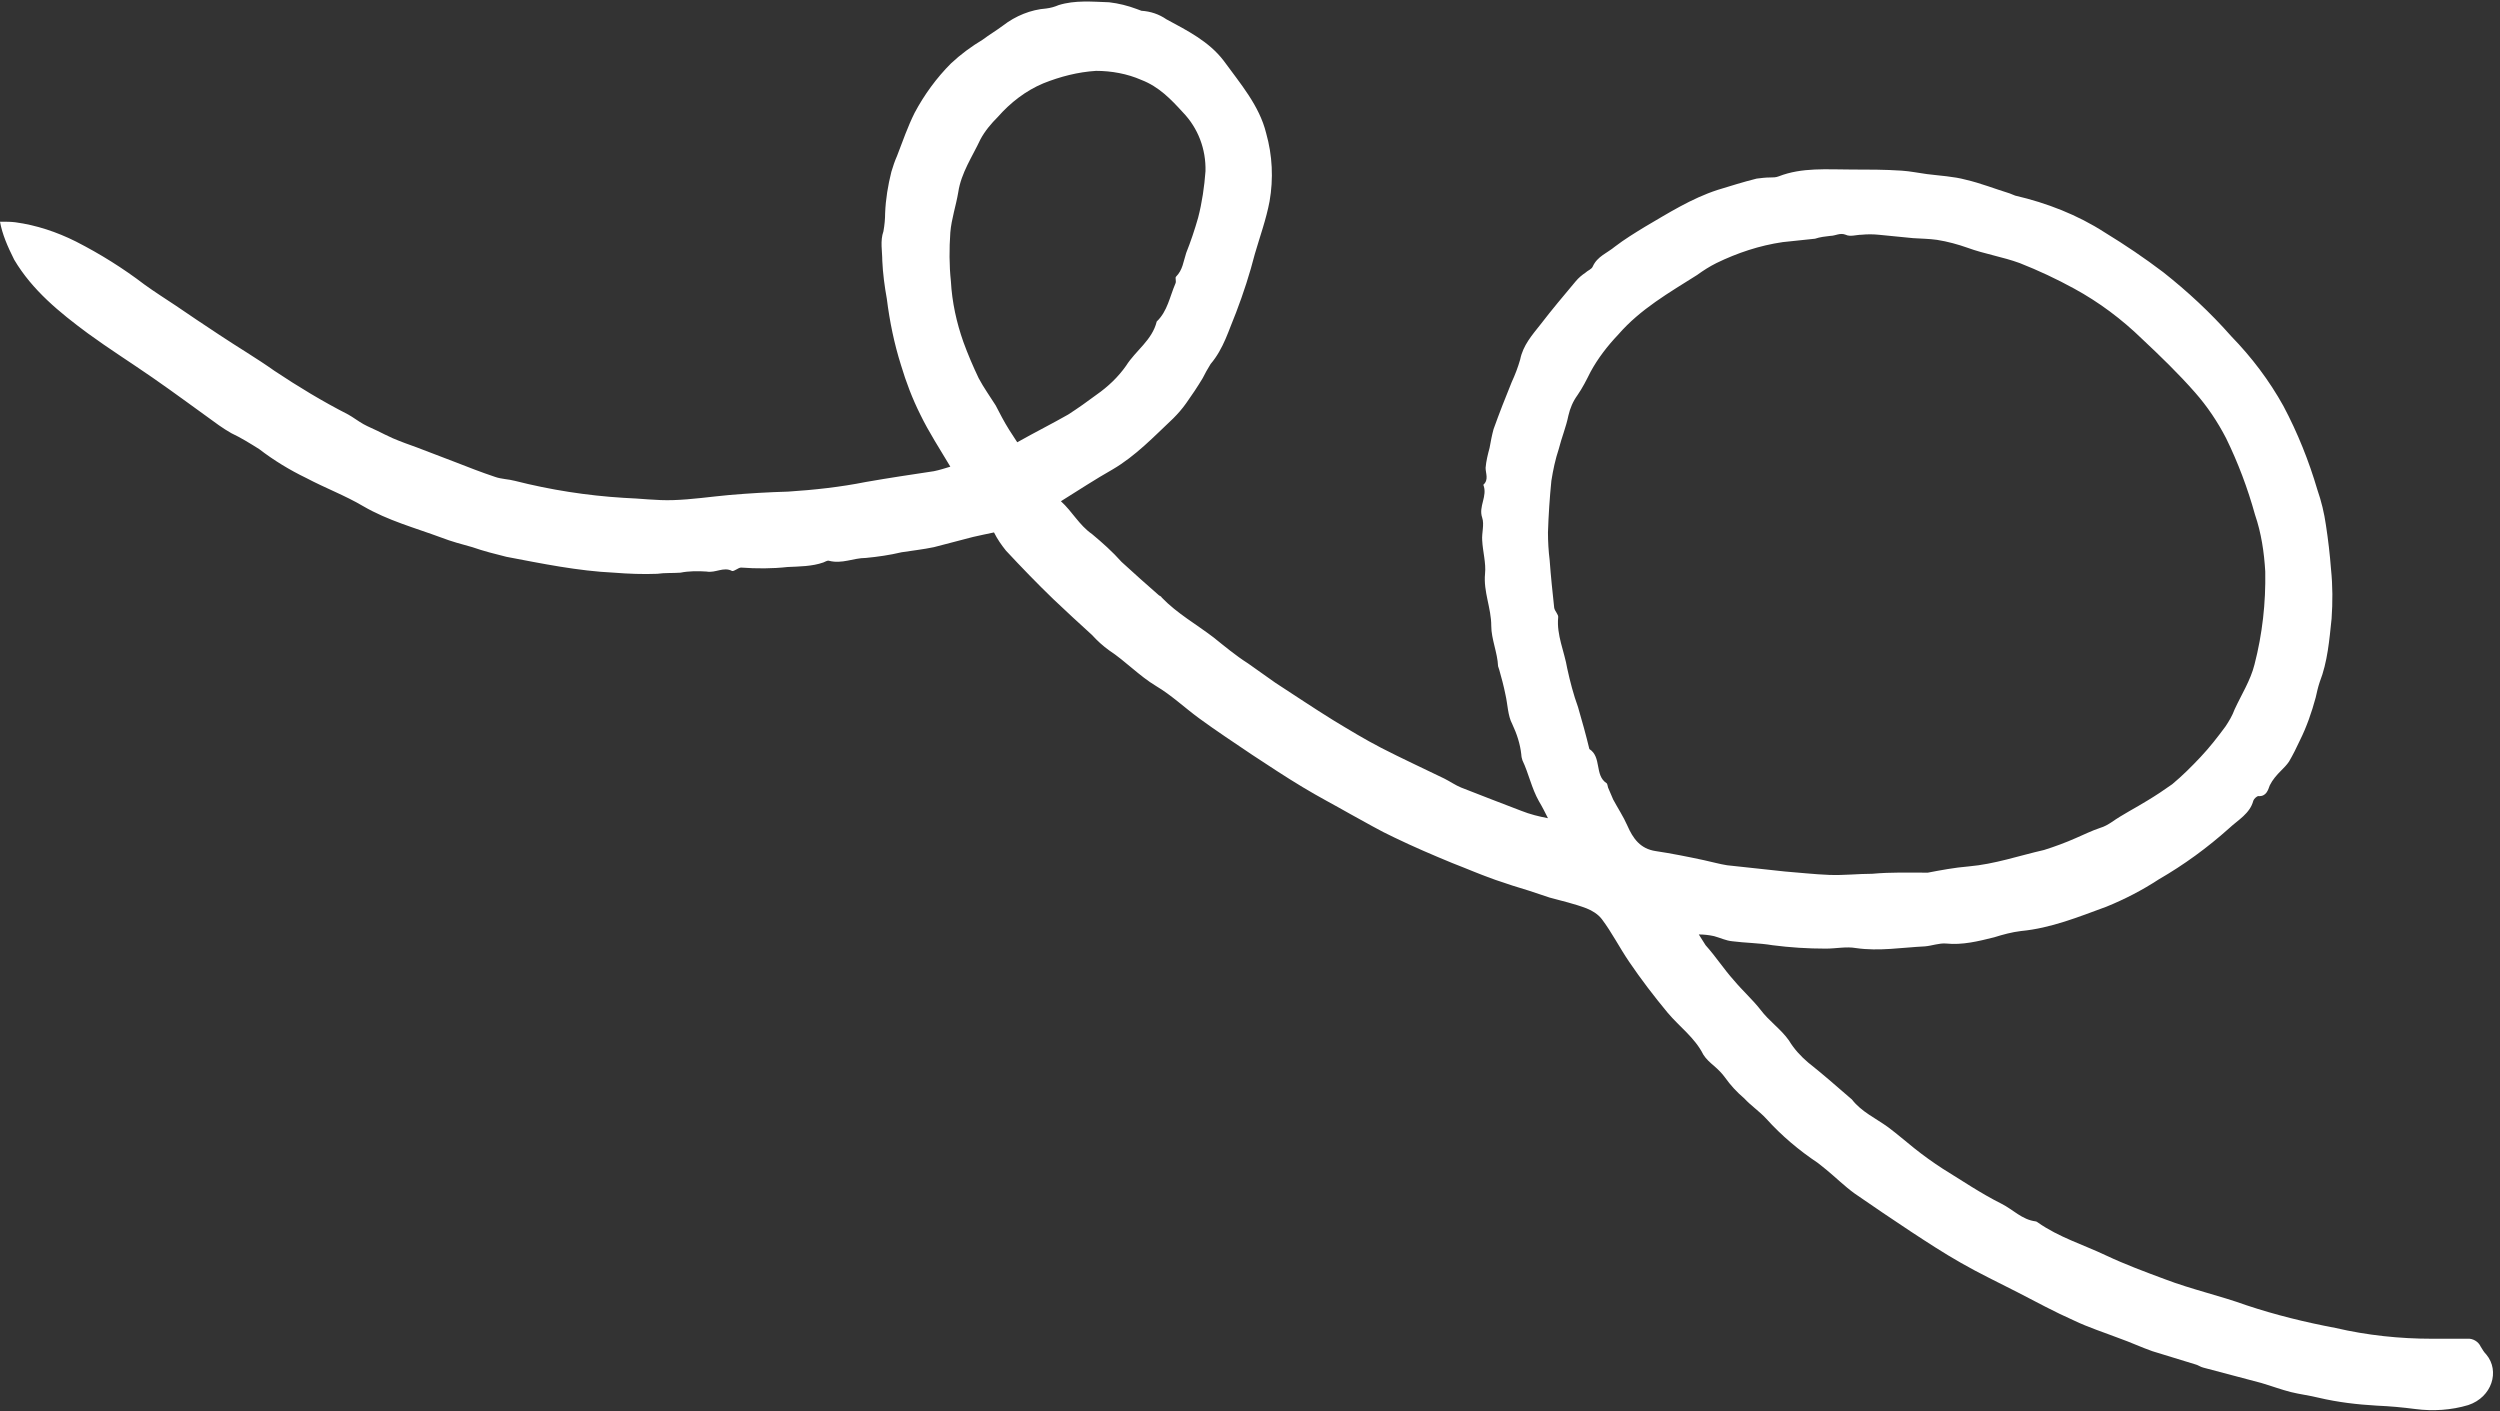 <?xml version="1.0" encoding="UTF-8" standalone="no"?><svg xmlns="http://www.w3.org/2000/svg" xmlns:xlink="http://www.w3.org/1999/xlink" fill="#000000" height="248.9" preserveAspectRatio="xMidYMid meet" version="1" viewBox="16.1 9.7 440.9 248.9" width="440.9" zoomAndPan="magnify"><rect x="16.1" y="9.7" width="440.9" height="248.9" fill="#333333" stroke="none"/><g id="change1_1"><path d="M16.1,48.8c1.1,0,1.9,0,2.7,0.1c3.7,0.5,7.3,1.7,10.7,3.4c4.3,2.2,8.3,4.7,12.1,7.6c1.8,1.3,3.7,2.5,5.5,3.7 c2.5,1.7,5,3.4,7.6,5.1c3.3,2.2,6.7,4.2,9.8,6.4c4.2,2.8,8.5,5.4,13,7.7c0.9,0.5,1.8,1.2,2.7,1.7s1.7,0.8,2.5,1.2s1.8,0.9,2.7,1.3 c1.4,0.6,2.8,1.1,4.2,1.6c2.3,0.9,4.5,1.7,6.8,2.6s4.6,1.8,7,2.6c1.1,0.4,2.4,0.4,3.5,0.7c6.3,1.6,12.7,2.6,19.2,3 c2.9,0.1,5.8,0.5,8.7,0.4c3.3-0.1,6.6-0.6,9.9-0.9c3.5-0.3,6.9-0.5,10.4-0.6c4.6-0.3,9.2-0.8,13.7-1.7c4-0.7,8-1.3,12-1.9 c1-0.2,1.9-0.5,2.9-0.8c-1.9-3.2-3.8-6.1-5.3-9.2c-1.4-2.8-2.5-5.7-3.4-8.7c-1.2-3.8-2-7.7-2.5-11.7c-0.4-2.2-0.7-4.5-0.8-6.7 c0-1.7-0.4-3.5,0.2-5.2c0.2-1.1,0.3-2.2,0.3-3.2c0.1-2.5,0.5-4.9,1.1-7.3c0.3-1,0.6-1.9,1-2.8c1-2.6,1.9-5.2,3.1-7.6 c1.7-3.2,3.9-6.2,6.4-8.7c1.7-1.6,3.6-3,5.6-4.2c1.2-0.9,2.4-1.6,3.6-2.5c2.2-1.7,4.9-2.8,7.6-3c0.8-0.1,1.5-0.3,2.2-0.6 c2.9-0.9,5.9-0.6,8.9-0.5c1.7,0.2,3.3,0.6,4.9,1.2c0.3,0.1,0.5,0.2,0.8,0.3c1.6,0.1,3.1,0.6,4.4,1.5c3.7,2,7.5,3.9,10.1,7.3 c2.9,4,6.3,7.9,7.5,12.8c1.1,3.9,1.3,8,0.6,12c-0.6,3.2-1.7,6.2-2.6,9.3c-0.9,3.5-2,6.9-3.3,10.3c-1.3,3.1-2.2,6.4-4.5,9.1 c-0.5,0.8-1,1.7-1.4,2.5c-0.9,1.5-1.9,3-2.9,4.4c-0.7,1-1.5,1.9-2.3,2.7c-3.4,3.2-6.6,6.6-10.7,9c-3,1.7-5.9,3.6-9.1,5.6 c2,1.8,3.2,4.2,5.5,5.8c1.8,1.5,3.6,3.1,5.2,4.9c2.2,2,4.4,4,6.6,5.9c0.2,0.1,0.4,0.2,0.5,0.4c2.7,2.8,6.1,4.7,9.1,7 c2,1.6,3.9,3.2,6.1,4.6c1.6,1.1,3.2,2.3,4.8,3.4c3.4,2.2,6.8,4.5,10.2,6.6c2.8,1.7,5.6,3.4,8.5,4.9c3.7,1.9,7.4,3.6,11.1,5.4 c1,0.5,2,1.2,3,1.6c3.5,1.4,7,2.7,10.6,4.1c1.5,0.6,3.1,1,4.7,1.3c-0.5-1-1-2-1.6-3c-1.3-2.3-1.8-4.9-2.9-7.2 c-0.1-0.3-0.2-0.7-0.2-1c-0.2-1.9-0.8-3.7-1.6-5.4c-0.8-1.5-0.8-3.5-1.2-5.2c-0.3-1.5-0.7-3-1.1-4.4c-0.1-0.2-0.1-0.4-0.2-0.6 c-0.1-2.4-1.2-4.8-1.2-7.1c0-3.2-1.4-6-1.1-9.2c0.2-1.9-0.4-3.9-0.5-5.9c-0.1-1.3,0.4-2.8,0-4c-0.7-2,1-3.8,0.2-5.8 c1-0.9,0.4-2,0.4-3c0.1-1.2,0.4-2.4,0.7-3.5c0.2-1.1,0.4-2.2,0.7-3.3c1-2.8,2.1-5.6,3.2-8.3c0.6-1.3,1.1-2.6,1.5-4 c0.5-2.5,2.1-4.3,3.6-6.2c2-2.6,4.1-5.1,6.2-7.6c0.5-0.6,1.1-1.1,1.7-1.5c0.4-0.4,1.1-0.6,1.3-1.1c0.8-1.8,2.6-2.4,3.9-3.5 c1.7-1.3,3.5-2.4,5.3-3.5c4.1-2.4,8.2-5,12.8-6.5c2.3-0.7,4.5-1.4,6.9-2c0.8-0.1,1.6-0.2,2.4-0.2c0.5,0,1,0,1.5-0.2 c4.1-1.6,8.5-1.2,12.8-1.2c3,0,5.9,0,8.9,0.2c1.5,0.1,2.9,0.4,4.4,0.6c2.3,0.3,4.7,0.4,6.9,1c2.6,0.6,5.1,1.6,7.7,2.4 c0.3,0.1,0.7,0.3,1,0.4c5.6,1.3,11,3.4,15.8,6.5c3.6,2.2,7,4.5,10.3,7c4.3,3.4,8.3,7.1,12,11.3c3.6,3.7,6.7,7.8,9.2,12.3 c2.5,4.7,4.5,9.7,6,14.8c0.7,2,1.2,4.1,1.5,6.2c0.4,2.6,0.7,5.2,0.9,7.8c0.3,2.9,0.3,5.8,0.1,8.7c-0.4,3.8-0.7,7.6-2.1,11.2 c-0.3,0.9-0.5,1.8-0.7,2.7c-0.7,2.6-1.6,5.2-2.8,7.6c-0.6,1.3-1.2,2.5-1.9,3.7c-0.4,0.6-0.9,1.1-1.4,1.6c-0.8,0.8-1.5,1.6-2,2.6 c-0.3,0.8-0.6,2-2,1.9c-0.3,0-0.8,0.5-0.9,0.8c-0.6,2.3-2.7,3.4-4.3,4.9c-3.8,3.4-7.9,6.4-12.4,9c-2.9,1.9-6,3.5-9.2,4.8 c-4.9,1.8-9.8,3.8-15.1,4.3c-1.6,0.2-3.1,0.6-4.7,1.1c-2.8,0.7-5.6,1.4-8.5,1.1c-1.2-0.1-2.5,0.4-3.7,0.5c-4.1,0.2-8.1,0.9-12.2,0.3 c-1.7-0.3-3.5,0.1-5.3,0.1c-3.2,0-6.3-0.2-9.4-0.6c-2.4-0.4-4.8-0.4-7.1-0.7c-1.1-0.1-2.1-0.6-3.2-0.9c-0.9-0.2-1.8-0.3-2.7-0.3 c0.4,0.6,0.8,1.3,1.2,1.9c1.8,2,3.2,4.2,5,6.2c1.5,1.8,3.3,3.4,4.7,5.2c1.5,2,3.6,3.4,5,5.4c0.9,1.5,2.1,2.8,3.4,3.9 c2.4,1.9,4.7,3.9,7,5.9c0.2,0.2,0.5,0.4,0.7,0.6c1.7,2.2,4.2,3.3,6.4,4.9c1.6,1.2,3.1,2.5,4.6,3.7s3.3,2.5,5,3.6 c3.4,2.1,6.8,4.4,10.4,6.2c2,1,3.6,2.8,6,3.1c0.1,0,0.3,0.1,0.4,0.2c3.7,2.6,8,3.9,12,5.8c3.4,1.6,6.9,2.9,10.4,4.2 c4.7,1.8,9.7,2.9,14.4,4.6c5.1,1.7,10.4,3,15.7,4c5.6,1.3,11.3,1.9,17,1.9c2.1,0,4.1,0,6.2,0c1-0.1,2,0.5,2.4,1.4 c0.3,0.5,0.6,1,1,1.4c2.4,2.9,1,7.5-3.2,8.9c-3,0.9-6.2,1.1-9.3,0.7c-2.3-0.3-4.5-0.5-6.8-0.6c-3.5-0.2-6.9-0.6-10.3-1.4 c-1.6-0.4-3.3-0.6-4.9-1s-3.5-1.1-5.2-1.6c-3.4-0.9-6.8-1.8-10.2-2.7c-0.5-0.1-1-0.5-1.5-0.6c-2.5-0.8-5-1.5-7.5-2.3 c-2-0.7-3.9-1.6-5.9-2.3c-2.6-1-5.4-1.9-7.9-3.1c-3.4-1.5-6.7-3.3-10-5s-6.7-3.3-10-5.2c-3-1.7-5.9-3.6-8.8-5.5 c-3.3-2.2-6.6-4.4-9.9-6.7c-1.8-1.3-3.3-2.8-5-4.2c-0.5-0.4-1-0.8-1.5-1.2c-3.3-2.2-6.4-4.8-9.1-7.8c-1.2-1.3-2.7-2.3-3.9-3.6 c-1.3-1.1-2.4-2.3-3.4-3.7c-0.5-0.7-1.2-1.4-1.9-2c-0.7-0.6-1.4-1.2-1.9-2c-1.5-3-4.2-4.9-6.3-7.4c-2.4-2.9-4.7-5.9-6.8-9 c-1.7-2.5-3-5.1-4.8-7.5c-0.7-0.9-1.7-1.5-2.7-1.9c-2.1-0.8-4.3-1.3-6.5-1.9c-1.2-0.4-2.4-0.8-3.6-1.2c-2-0.6-3.9-1.2-5.9-1.9 c-2.6-0.9-5.1-2-7.7-3c-3.4-1.4-6.9-2.9-10.2-4.5c-2.6-1.2-5.1-2.7-7.7-4.1c-2.8-1.6-5.7-3.1-8.5-4.8c-3-1.8-6-3.8-8.9-5.7 c-3.1-2.1-6.3-4.2-9.3-6.4c-2.6-1.9-4.9-4.1-7.6-5.7c-3-1.8-5.4-4.4-8.3-6.3c-1.1-0.8-2.1-1.7-3-2.7c-2.3-2.1-4.6-4.2-6.8-6.3 c-2.9-2.8-5.7-5.7-8.4-8.6c-0.8-1-1.5-2-2.1-3.2c-1.3,0.3-2.5,0.5-3.7,0.8c-2.3,0.6-4.6,1.2-6.9,1.8c-1.9,0.4-3.8,0.6-5.7,0.9 c-2.1,0.5-4.2,0.8-6.3,1c-2.2,0-4.2,1.1-6.5,0.5c-0.3-0.1-0.7,0.2-1,0.3c-2,0.7-4.2,0.7-6.3,0.8c-2.7,0.3-5.5,0.3-8.2,0.1 c-0.5,0-1.2,0.7-1.6,0.6c-1.5-0.8-2.9,0.4-4.5,0.1c-1.5-0.1-3.1-0.1-4.6,0.2c-1.4,0.1-2.7,0-4.1,0.2c-2.5,0.1-5.1,0-7.6-0.2 c-6.4-0.3-12.7-1.6-19-2.8c-2-0.5-4-1-6-1.7c-1.8-0.5-3.7-1-5.5-1.7c-4.6-1.7-9.4-3-13.7-5.5c-3.2-1.9-6.7-3.2-10.1-5 c-2.9-1.4-5.7-3.1-8.3-5.1c-1.6-1-3.2-2-4.9-2.8c-0.7-0.4-1.5-0.9-2.2-1.4c-3.9-2.8-7.8-5.7-11.7-8.4s-7.7-5.1-11.4-7.8 c-5-3.7-9.8-7.6-13-13C17.4,53.1,16.5,51,16.1,48.8z M356.1,163.6c2.1-0.4,4.7-0.9,7.2-1.1c4.6-0.4,8.9-1.9,13.3-2.9 c1.9-0.6,3.8-1.3,5.6-2.1c1.4-0.6,2.8-1.3,4.3-1.8c0.7-0.2,1.4-0.6,2-1c2-1.4,4.2-2.5,6.3-3.8c1.5-0.9,3-1.9,4.4-2.9 c1.8-1.5,3.4-3.1,5-4.8c1.6-1.7,3-3.5,4.4-5.4c0.6-0.9,1.2-1.9,1.6-3c1.2-2.6,2.8-5.1,3.5-7.9c1.4-5.4,2-10.9,1.9-16.4 c-0.2-3.4-0.7-6.8-1.8-10c-1.3-4.7-3-9.2-5.1-13.5c-1.5-2.9-3.3-5.6-5.5-8.1c-2.9-3.3-6.1-6.4-9.3-9.4c-3.6-3.5-7.6-6.5-12-8.9 c-3.1-1.7-6.3-3.2-9.6-4.5c-3-1.1-6.2-1.6-9.2-2.7c-1.7-0.6-3.5-1.1-5.4-1.4c-1.4-0.2-2.8-0.2-4.2-0.3c-2-0.2-4.1-0.4-6.1-0.6 c-1-0.1-2-0.1-3,0c-0.9,0-2,0.4-2.8,0c-1-0.4-1.8,0.2-2.7,0.2c-0.9,0.1-1.8,0.2-2.7,0.5c-1.9,0.2-3.8,0.4-5.7,0.6 c-4.1,0.6-8,1.9-11.7,3.7c-1.2,0.6-2.3,1.3-3.4,2.1c-4.9,3.1-10,6-13.9,10.5c-1.9,2-3.6,4.2-4.9,6.6c-0.7,1.4-1.4,2.8-2.3,4.1 c-0.8,1.1-1.3,2.3-1.6,3.6c-0.4,2-1.2,3.9-1.7,5.9c-0.6,1.8-1,3.7-1.3,5.6c-0.3,3-0.5,6-0.6,9.1c0,1.6,0.1,3.3,0.3,4.9 c0.2,2.8,0.5,5.6,0.8,8.4c0.1,0.6,0.8,1.2,0.7,1.7c-0.3,3.1,1.1,6,1.6,9c0.5,2.3,1.1,4.6,1.9,6.8c0.7,2.4,1.4,4.9,2,7.4 c2.2,1.4,0.9,4.6,3,6c0.2,0.1,0.2,0.5,0.3,0.8c0.3,0.7,0.6,1.4,0.9,2.1c0.8,1.5,1.8,3,2.5,4.6c1,2.3,2.3,4.1,5,4.5s5.7,1,8.5,1.6 c1.4,0.3,2.8,0.7,4.1,0.9c3.4,0.4,6.8,0.7,10.2,1.1c2.6,0.2,5.2,0.5,7.8,0.6s5.1-0.2,7.6-0.2C349.6,163.5,352.7,163.6,356.1,163.6 L356.1,163.6z M195.5,87.7c3.2-1.8,6.2-3.3,9-4.9c1.7-1.1,3.4-2.3,5-3.5c2-1.4,3.8-3.1,5.2-5.1c1.7-2.7,4.6-4.5,5.4-7.8 c1.9-1.8,2.3-4.4,3.3-6.7c0.2-0.4-0.1-1,0.1-1.2c1.2-1.2,1.3-2.7,1.8-4.2c0.8-2,1.5-4.1,2.1-6.2c0.7-2.7,1.1-5.5,1.3-8.2 c0.1-3.9-1.3-7.6-4-10.4c-2.1-2.3-4.2-4.5-7.3-5.7c-2.5-1.1-5.3-1.6-8-1.6c-3.2,0.2-6.3,1-9.3,2.2c-3.1,1.3-5.8,3.4-8,5.9 c-1.2,1.2-2.3,2.5-3.1,4c-1.4,3-3.4,5.9-3.9,9.3c-0.4,2.4-1.2,4.7-1.4,7.1c-0.2,2.9-0.2,5.8,0.1,8.6c0.2,3.7,1,7.3,2.2,10.7 c0.8,2.2,1.7,4.3,2.7,6.4c0.9,1.7,2,3.2,3,4.8c0.4,0.7,0.7,1.4,1.1,2.1C193.6,84.8,194.5,86.2,195.5,87.7z" fill="#ffffff"/></g></svg>